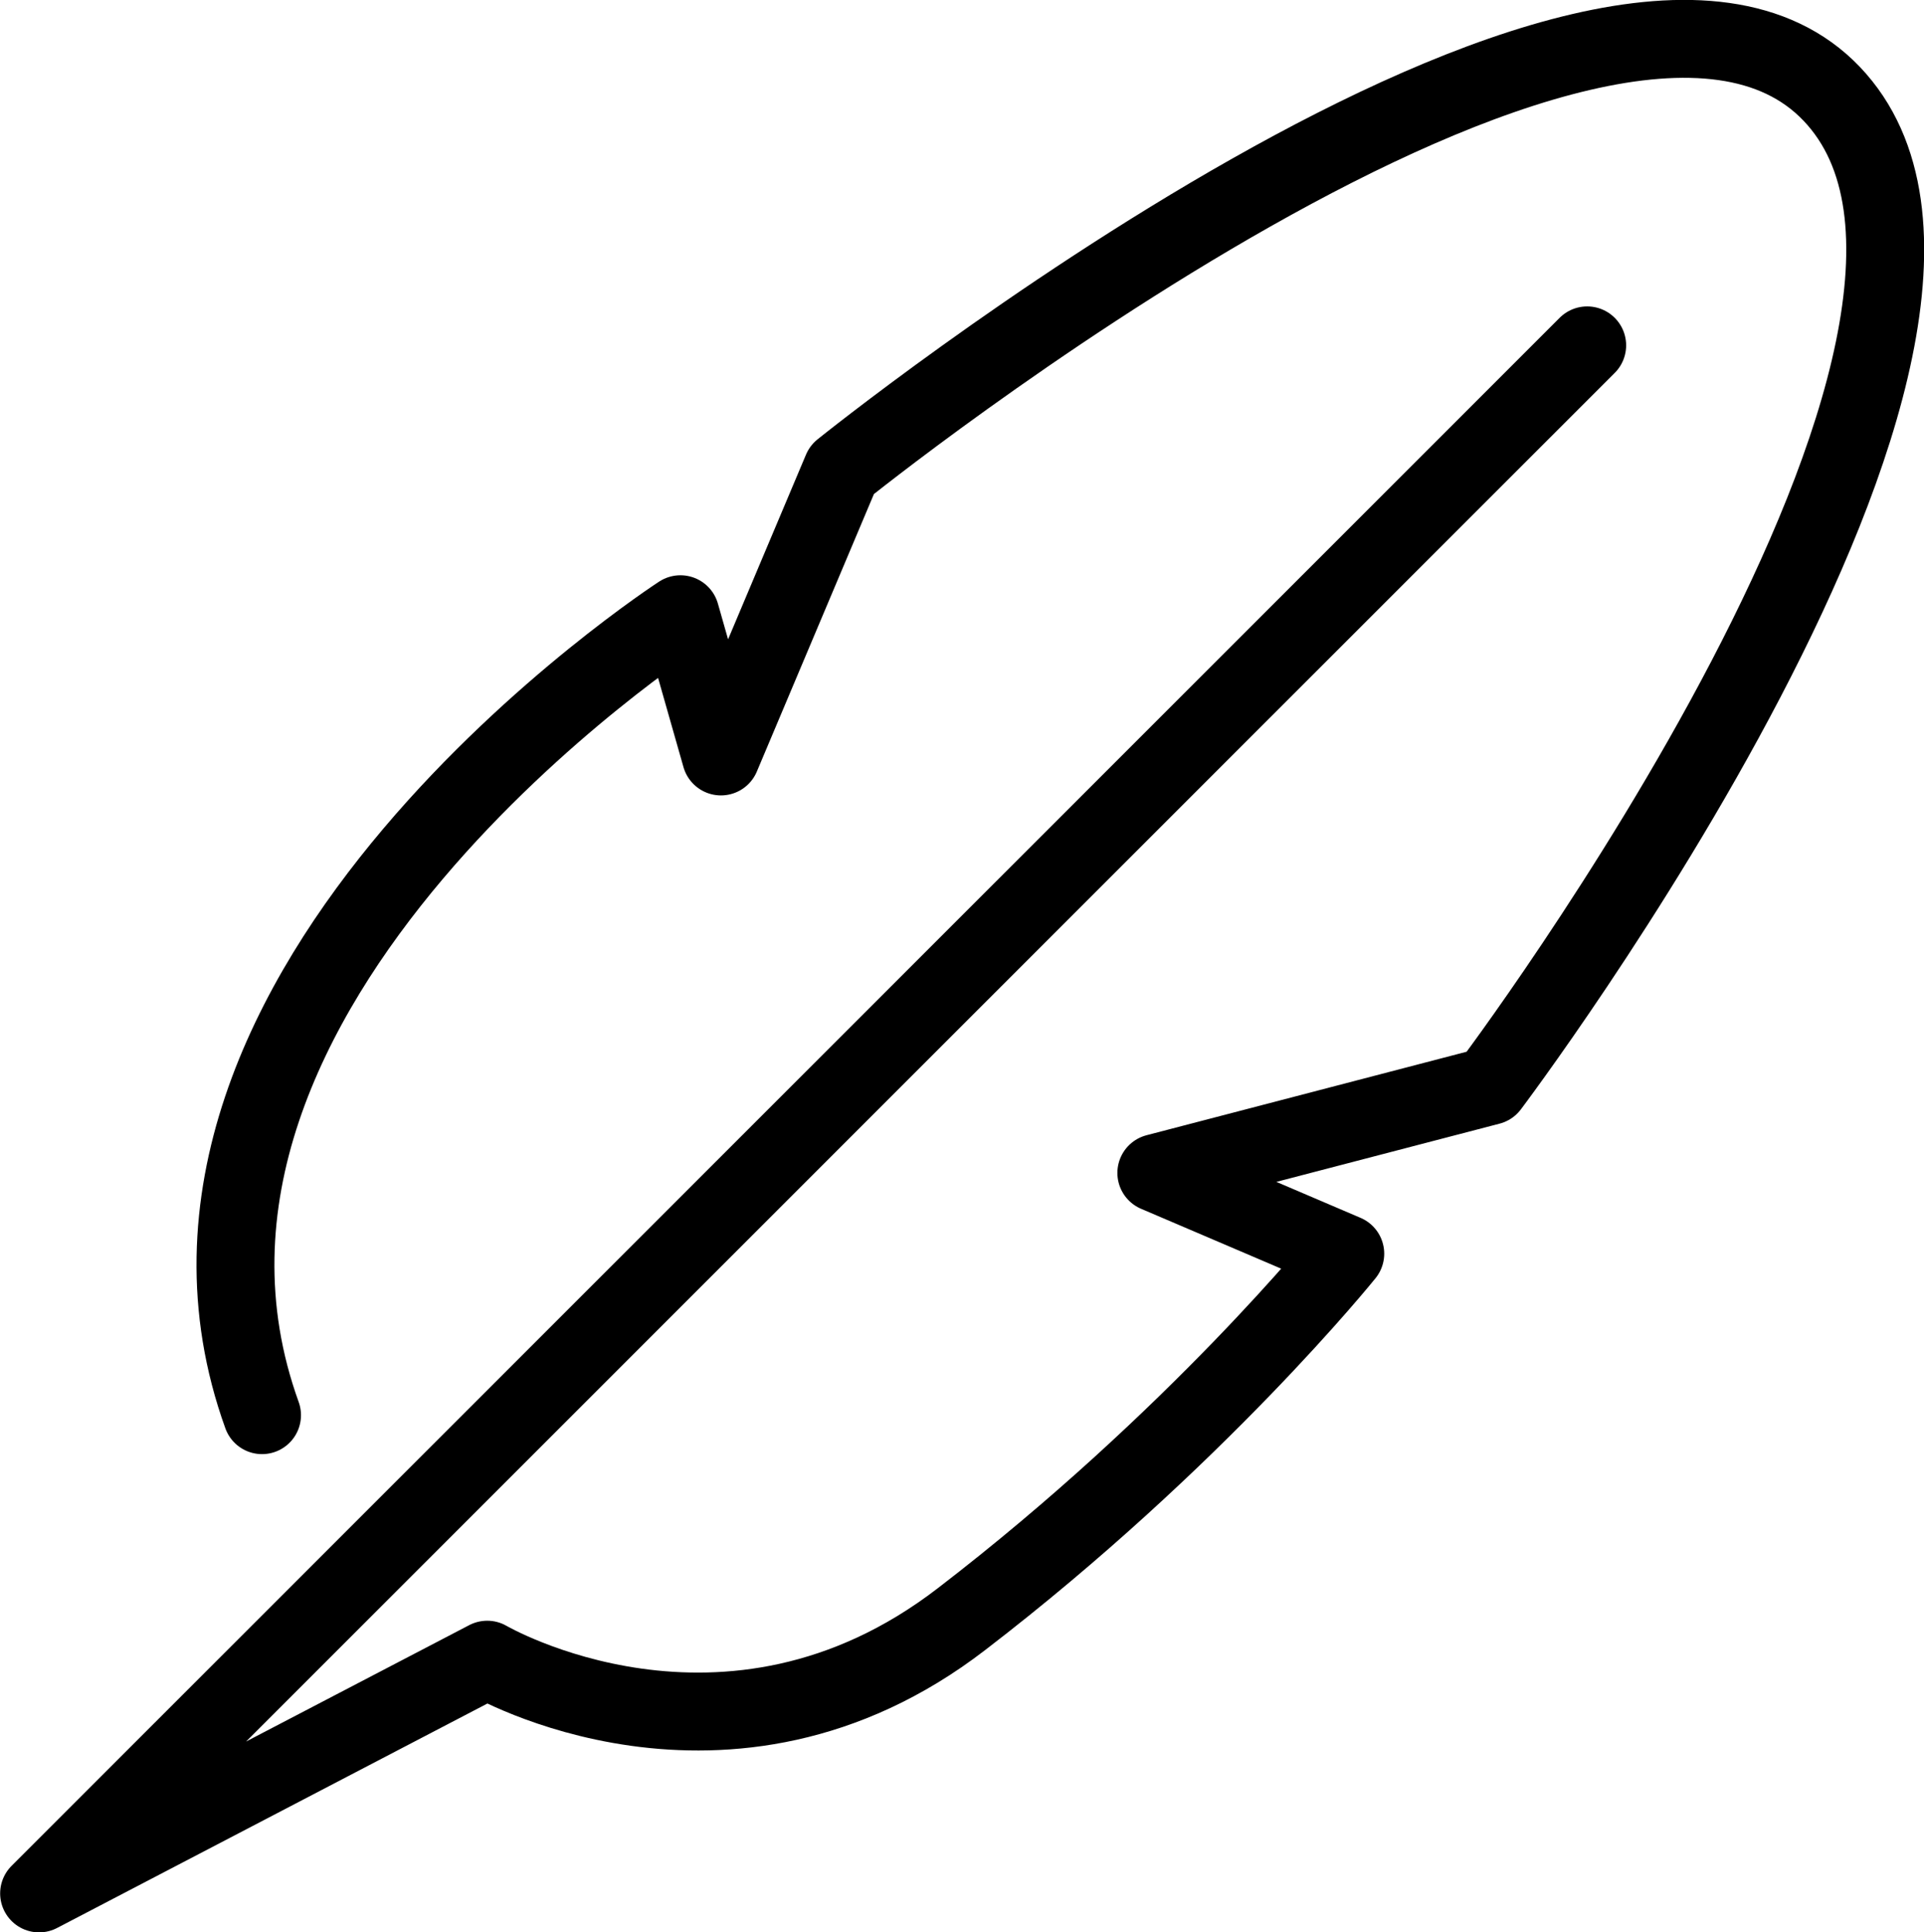 <?xml version="1.0" encoding="UTF-8"?>
<svg id="Layer_2" xmlns="http://www.w3.org/2000/svg" viewBox="0 0 67.92 68.2">
  <defs>
    <style>
      .cls-1 {
        fill: none;
        stroke: #000;
        stroke-linecap: round;
        stroke-linejoin: round;
        stroke-width: 2.75px;
      }
    </style>
  </defs>
  <g id="Layer_1-2" data-name="Layer_1">
    <path class="cls-1" d="M56.03,12.19L1.38,66.83l15.82-8.25s8.45,4.95,16.74-1.43c8.3-6.37,13.55-12.9,13.55-12.9l-6.67-2.85,11.77-3.07s20.09-26.61,12.07-35.02c-8.02-8.41-34.94,13.27-34.94,13.27l-4.27,10.12-1.43-5.02s-20.24,13.12-14.77,28.27"/>
  </g>
</svg>